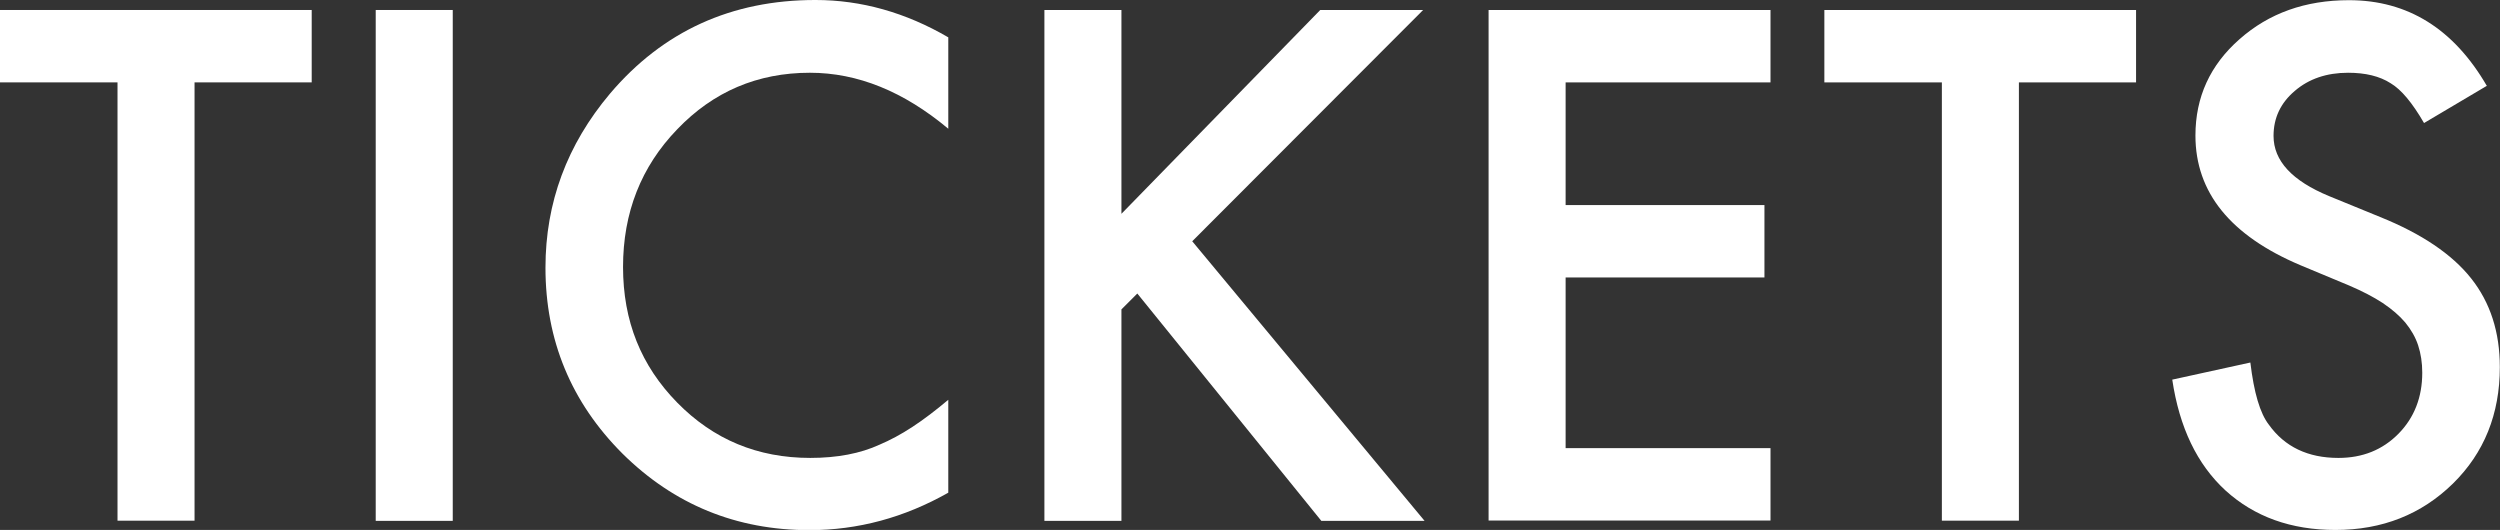 <?xml version="1.0" encoding="UTF-8"?><svg id="_レイヤー_2" xmlns="http://www.w3.org/2000/svg" viewBox="0 0 140.2 29.72"><rect x="0" y="0" width="140.2" height="29.72" fill="#333333" stroke="none"/><defs><style>.cls-1{fill:#fff;}</style></defs><g id="_背景"><path class="cls-1" d="M10.91,4.62v24.58h-4.32V4.62H0V.56h17.48v4.06h-6.57Z"/><path class="cls-1" d="M25.39.56v28.65h-4.32V.56h4.32Z"/><path class="cls-1" d="M53.18,2.1v5.12c-2.5-2.09-5.08-3.14-7.76-3.14-2.94,0-5.42,1.06-7.44,3.17-2.03,2.1-3.04,4.68-3.04,7.72s1.01,5.54,3.04,7.61c2.03,2.07,4.51,3.1,7.46,3.1,1.52,0,2.81-.25,3.88-.74.59-.25,1.21-.58,1.85-1,.64-.42,1.31-.93,2.01-1.52v5.21c-2.47,1.4-5.07,2.1-7.79,2.1-4.09,0-7.59-1.43-10.48-4.29-2.88-2.88-4.32-6.36-4.32-10.43,0-3.65,1.21-6.9,3.62-9.76,2.97-3.5,6.81-5.25,11.52-5.25,2.57,0,5.06.7,7.46,2.1Z"/><path class="cls-1" d="M62.89,11.99L74.04.56h5.77l-12.95,12.97,13.03,15.68h-5.79l-10.32-12.75-.89.89v11.86h-4.32V.56h4.32v11.43Z"/><path class="cls-1" d="M99.29,4.62h-11.49v6.88h11.15v4.06h-11.15v9.57h11.49v4.06h-15.81V.56h15.81v4.06Z"/><path class="cls-1" d="M113.22,4.62v24.58h-4.32V4.62h-6.59V.56h17.48v4.06h-6.57Z"/><path class="cls-1" d="M139.45,4.82l-3.51,2.08c-.66-1.14-1.28-1.88-1.87-2.23-.62-.4-1.42-.59-2.39-.59-1.2,0-2.2.34-2.99,1.02-.79.67-1.19,1.51-1.19,2.52,0,1.4,1.04,2.52,3.12,3.38l2.86,1.17c2.33.94,4.03,2.09,5.1,3.44,1.08,1.36,1.61,3.02,1.61,4.98,0,2.63-.88,4.81-2.63,6.53-1.77,1.73-3.96,2.6-6.59,2.6-2.49,0-4.54-.74-6.16-2.21-1.6-1.47-2.59-3.54-2.99-6.22l4.38-.96c.2,1.68.54,2.85,1.04,3.49.89,1.24,2.19,1.86,3.9,1.86,1.35,0,2.47-.45,3.36-1.35.89-.9,1.34-2.05,1.34-3.43,0-.56-.08-1.07-.23-1.53-.15-.46-.4-.89-.72-1.28-.33-.39-.75-.75-1.27-1.1-.52-.34-1.14-.66-1.86-.97l-2.76-1.15c-3.92-1.66-5.88-4.08-5.88-7.27,0-2.15.82-3.95,2.47-5.4,1.65-1.46,3.69-2.19,6.14-2.19,3.3,0,5.88,1.61,7.74,4.82Z"/></g></svg>